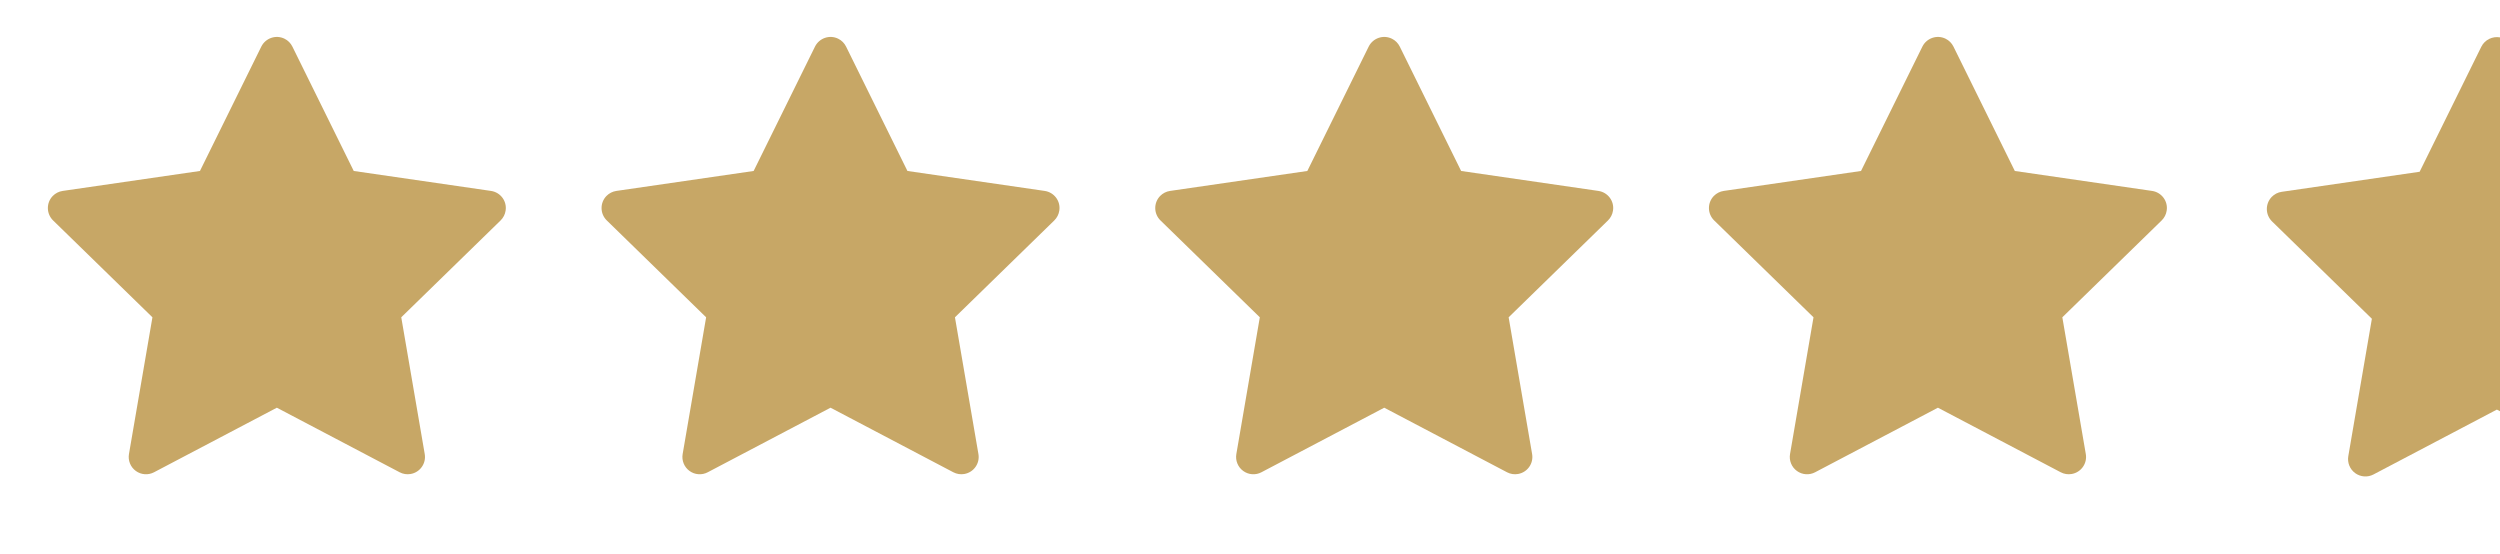 <?xml version="1.0" encoding="UTF-8"?> <svg xmlns="http://www.w3.org/2000/svg" width="149" height="33" viewBox="0 0 149 33" fill="none"><path d="M29.265 11.379L21.083 10.19L17.425 2.775C17.325 2.572 17.161 2.407 16.958 2.308C16.448 2.056 15.83 2.266 15.575 2.775L11.917 10.19L3.735 11.379C3.51 11.412 3.303 11.518 3.145 11.679C2.954 11.875 2.849 12.139 2.853 12.413C2.857 12.687 2.969 12.948 3.165 13.139L9.085 18.911L7.686 27.061C7.653 27.25 7.674 27.445 7.747 27.624C7.819 27.802 7.94 27.956 8.096 28.069C8.251 28.182 8.435 28.25 8.627 28.263C8.819 28.277 9.011 28.237 9.181 28.147L16.5 24.299L23.819 28.147C24.018 28.253 24.25 28.289 24.473 28.25C25.034 28.153 25.411 27.622 25.314 27.061L23.915 18.911L29.835 13.139C29.997 12.981 30.103 12.775 30.135 12.549C30.222 11.985 29.829 11.463 29.265 11.379Z" fill="#C7A766"></path><path d="M62.265 11.379L54.083 10.19L50.425 2.775C50.325 2.572 50.161 2.407 49.958 2.308C49.449 2.056 48.83 2.266 48.575 2.775L44.917 10.19L36.735 11.379C36.51 11.412 36.303 11.518 36.145 11.679C35.954 11.875 35.849 12.139 35.853 12.413C35.856 12.687 35.969 12.948 36.165 13.139L42.085 18.911L40.686 27.061C40.653 27.25 40.674 27.445 40.747 27.624C40.819 27.802 40.94 27.956 41.096 28.069C41.251 28.182 41.435 28.25 41.627 28.263C41.819 28.277 42.011 28.237 42.181 28.147L49.5 24.299L56.819 28.147C57.019 28.253 57.251 28.289 57.473 28.25C58.034 28.153 58.411 27.622 58.314 27.061L56.915 18.911L62.835 13.139C62.996 12.981 63.103 12.775 63.135 12.549C63.222 11.985 62.829 11.463 62.265 11.379Z" fill="#C7A766"></path><path d="M95.265 11.379L87.083 10.19L83.425 2.775C83.325 2.572 83.161 2.407 82.958 2.308C82.448 2.056 81.83 2.266 81.575 2.775L77.917 10.19L69.735 11.379C69.51 11.412 69.303 11.518 69.145 11.679C68.954 11.875 68.849 12.139 68.853 12.413C68.856 12.687 68.969 12.948 69.165 13.139L75.085 18.911L73.686 27.061C73.653 27.25 73.674 27.445 73.747 27.624C73.819 27.802 73.94 27.956 74.096 28.069C74.251 28.182 74.436 28.25 74.627 28.263C74.819 28.277 75.011 28.237 75.181 28.147L82.5 24.299L89.819 28.147C90.019 28.253 90.251 28.289 90.473 28.25C91.034 28.153 91.411 27.622 91.314 27.061L89.915 18.911L95.835 13.139C95.996 12.981 96.103 12.775 96.135 12.549C96.222 11.985 95.829 11.463 95.265 11.379Z" fill="#C7A766"></path><path d="M128.265 11.379L120.083 10.19L116.425 2.775C116.325 2.572 116.161 2.407 115.958 2.308C115.448 2.056 114.83 2.266 114.575 2.775L110.917 10.19L102.735 11.379C102.51 11.412 102.303 11.518 102.145 11.679C101.954 11.875 101.849 12.139 101.853 12.413C101.856 12.687 101.969 12.948 102.165 13.139L108.085 18.911L106.686 27.061C106.653 27.25 106.674 27.445 106.747 27.624C106.819 27.802 106.94 27.956 107.096 28.069C107.251 28.182 107.435 28.25 107.627 28.263C107.819 28.277 108.011 28.237 108.181 28.147L115.5 24.299L122.819 28.147C123.018 28.253 123.251 28.289 123.473 28.25C124.034 28.153 124.411 27.622 124.314 27.061L122.915 18.911L128.835 13.139C128.997 12.981 129.103 12.775 129.135 12.549C129.222 11.985 128.829 11.463 128.265 11.379Z" fill="#C7A766"></path><path fill-rule="evenodd" clip-rule="evenodd" d="M149 2.228C148.557 2.148 148.096 2.365 147.885 2.788L144.21 10.237L135.99 11.432C135.763 11.464 135.556 11.571 135.397 11.733C135.206 11.93 135.1 12.195 135.104 12.47C135.107 12.745 135.22 13.008 135.417 13.2L141.364 18.998L139.959 27.186C139.926 27.376 139.947 27.572 140.02 27.751C140.093 27.93 140.214 28.086 140.37 28.199C140.527 28.313 140.712 28.38 140.905 28.394C141.098 28.408 141.29 28.367 141.461 28.277L148.814 24.411L149 24.509V2.228Z" fill="#C7A766"></path></svg> 